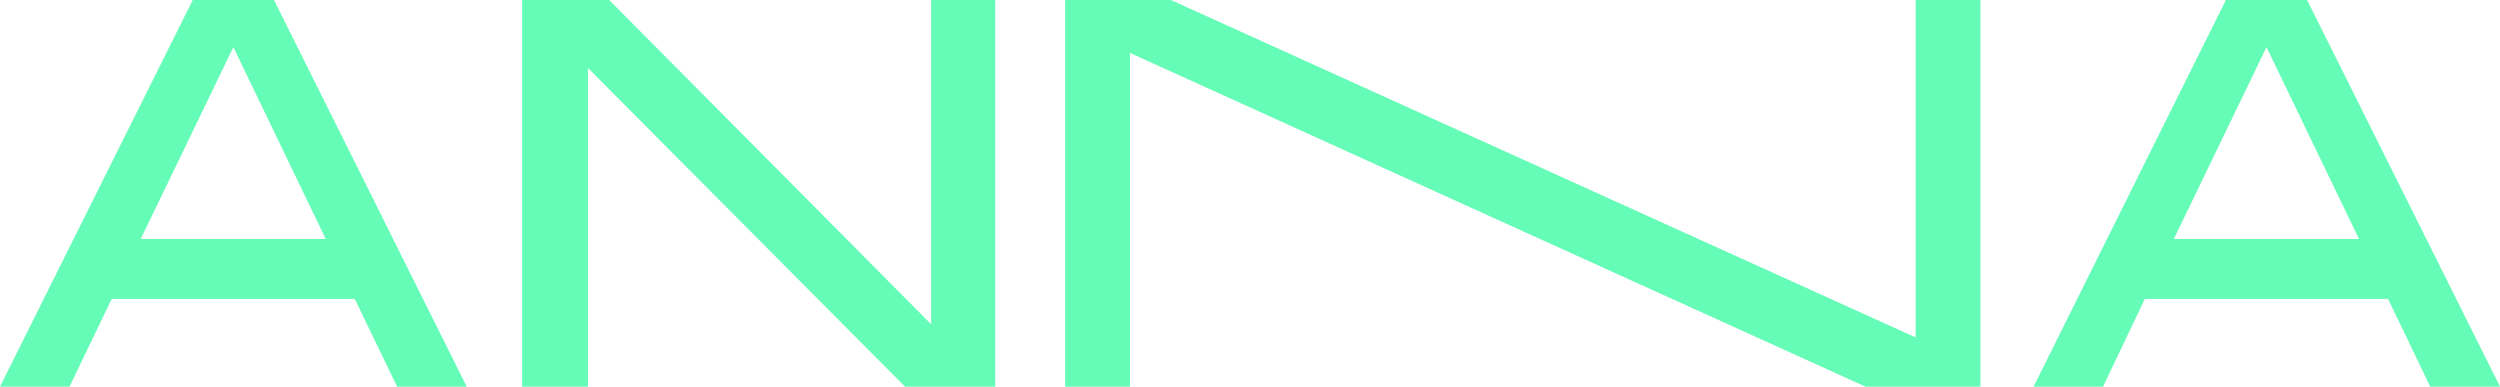 <?xml version="1.0" encoding="UTF-8"?> <svg xmlns="http://www.w3.org/2000/svg" viewBox="0 0 172.37 26.66"> <defs> <style>.cls-1{fill:#65fcb7;}</style> </defs> <title>Anna</title> <g id="Слой_2" data-name="Слой 2"> <g id="Слой_1-2" data-name="Слой 1"> <path class="cls-1" d="M162.65,16.48,156.27,3.25l-6.39,13.23Zm2,4.13H147.88L145,26.66h-4.79L153.47,0h5.6l13.3,26.66h-4.81Z"></path> <path class="cls-1" d="M22.46,16.48,16.09,3.25,9.7,16.48Zm2,4.13H7.7L4.79,26.66H0L13.29,0h5.6L32.18,26.66h-4.8Z"></path> <path class="cls-1" d="M68.62,0V26.66H62.4L38.86,3l1.68-.28V26.66H36V0h6L65.88,24.05l-1.68.26V0Z"></path> <path class="cls-1" d="M136.55,0V26.66h-7.93L75.55,2.58l2.36-1.51V26.66H73.44V0h7.29l53.7,24.33-2.35,1.51V0Z"></path> </g> </g> </svg> 